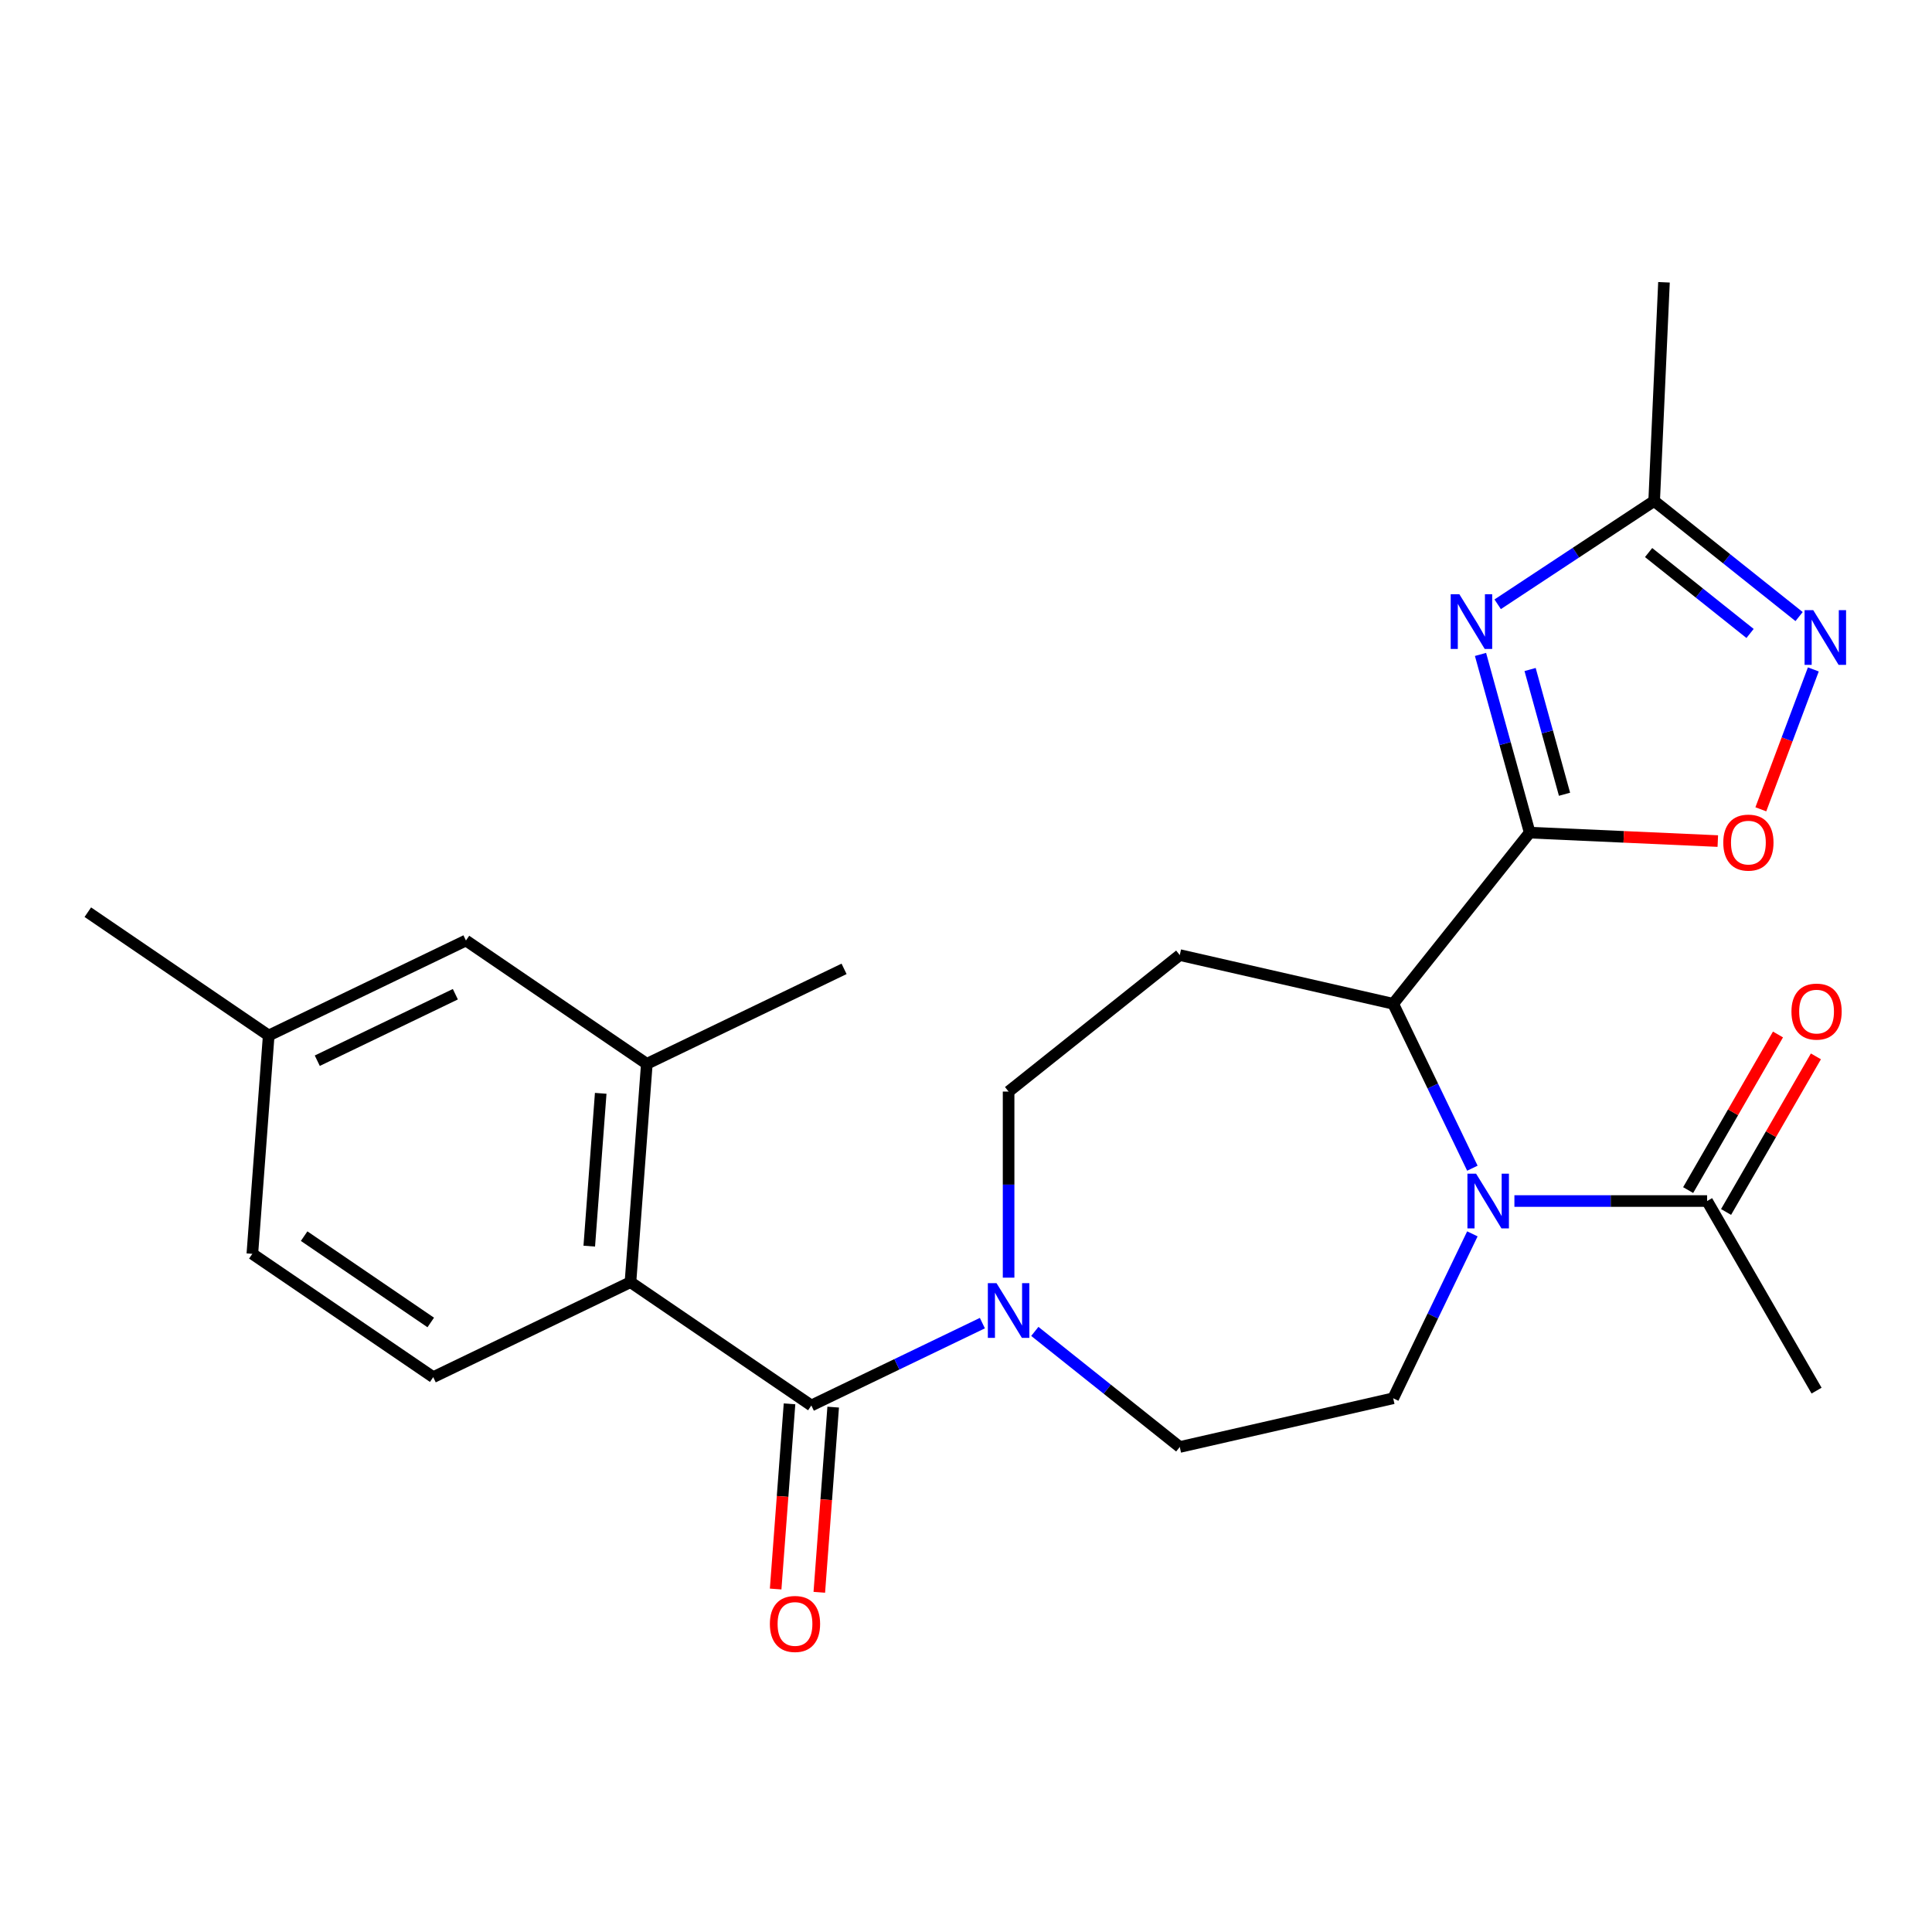 <?xml version='1.0' encoding='iso-8859-1'?>
<svg version='1.1' baseProfile='full'
              xmlns='http://www.w3.org/2000/svg'
                      xmlns:rdkit='http://www.rdkit.org/xml'
                      xmlns:xlink='http://www.w3.org/1999/xlink'
                  xml:space='preserve'
width='1000px' height='1000px' viewBox='0 0 1000 1000'>
<!-- END OF HEADER -->
<rect style='opacity:1.0;fill:#FFFFFF;stroke:none' width='1000' height='1000' x='0' y='0'> </rect>
<path class='bond-0' d='M 791.766,430.966 L 779.038,384.847' style='fill:none;fill-rule:evenodd;stroke:#000000;stroke-width:6px;stroke-linecap:butt;stroke-linejoin:miter;stroke-opacity:1' />
<path class='bond-0' d='M 779.038,384.847 L 766.31,338.728' style='fill:none;fill-rule:evenodd;stroke:#0000FF;stroke-width:6px;stroke-linecap:butt;stroke-linejoin:miter;stroke-opacity:1' />
<path class='bond-0' d='M 809.794,411.102 L 800.884,378.818' style='fill:none;fill-rule:evenodd;stroke:#000000;stroke-width:6px;stroke-linecap:butt;stroke-linejoin:miter;stroke-opacity:1' />
<path class='bond-0' d='M 800.884,378.818 L 791.975,346.535' style='fill:none;fill-rule:evenodd;stroke:#0000FF;stroke-width:6px;stroke-linecap:butt;stroke-linejoin:miter;stroke-opacity:1' />
<path class='bond-3' d='M 791.766,430.966 L 721.115,519.56' style='fill:none;fill-rule:evenodd;stroke:#000000;stroke-width:6px;stroke-linecap:butt;stroke-linejoin:miter;stroke-opacity:1' />
<path class='bond-4' d='M 791.766,430.966 L 840.45,433.153' style='fill:none;fill-rule:evenodd;stroke:#000000;stroke-width:6px;stroke-linecap:butt;stroke-linejoin:miter;stroke-opacity:1' />
<path class='bond-4' d='M 840.45,433.153 L 889.134,435.339' style='fill:none;fill-rule:evenodd;stroke:#FF0000;stroke-width:6px;stroke-linecap:butt;stroke-linejoin:miter;stroke-opacity:1' />
<path class='bond-8' d='M 775.193,312.776 L 815.691,286.043' style='fill:none;fill-rule:evenodd;stroke:#0000FF;stroke-width:6px;stroke-linecap:butt;stroke-linejoin:miter;stroke-opacity:1' />
<path class='bond-8' d='M 815.691,286.043 L 856.19,259.31' style='fill:none;fill-rule:evenodd;stroke:#000000;stroke-width:6px;stroke-linecap:butt;stroke-linejoin:miter;stroke-opacity:1' />
<path class='bond-1' d='M 762.098,604.66 L 741.607,562.11' style='fill:none;fill-rule:evenodd;stroke:#0000FF;stroke-width:6px;stroke-linecap:butt;stroke-linejoin:miter;stroke-opacity:1' />
<path class='bond-1' d='M 741.607,562.11 L 721.115,519.56' style='fill:none;fill-rule:evenodd;stroke:#000000;stroke-width:6px;stroke-linecap:butt;stroke-linejoin:miter;stroke-opacity:1' />
<path class='bond-9' d='M 783.854,621.653 L 833.725,621.653' style='fill:none;fill-rule:evenodd;stroke:#0000FF;stroke-width:6px;stroke-linecap:butt;stroke-linejoin:miter;stroke-opacity:1' />
<path class='bond-9' d='M 833.725,621.653 L 883.596,621.653' style='fill:none;fill-rule:evenodd;stroke:#000000;stroke-width:6px;stroke-linecap:butt;stroke-linejoin:miter;stroke-opacity:1' />
<path class='bond-12' d='M 762.098,638.646 L 741.607,681.196' style='fill:none;fill-rule:evenodd;stroke:#0000FF;stroke-width:6px;stroke-linecap:butt;stroke-linejoin:miter;stroke-opacity:1' />
<path class='bond-12' d='M 741.607,681.196 L 721.115,723.746' style='fill:none;fill-rule:evenodd;stroke:#000000;stroke-width:6px;stroke-linecap:butt;stroke-linejoin:miter;stroke-opacity:1' />
<path class='bond-2' d='M 419.955,727.476 L 464.215,706.161' style='fill:none;fill-rule:evenodd;stroke:#000000;stroke-width:6px;stroke-linecap:butt;stroke-linejoin:miter;stroke-opacity:1' />
<path class='bond-2' d='M 464.215,706.161 L 508.476,684.847' style='fill:none;fill-rule:evenodd;stroke:#0000FF;stroke-width:6px;stroke-linecap:butt;stroke-linejoin:miter;stroke-opacity:1' />
<path class='bond-7' d='M 419.955,727.476 L 326.33,663.643' style='fill:none;fill-rule:evenodd;stroke:#000000;stroke-width:6px;stroke-linecap:butt;stroke-linejoin:miter;stroke-opacity:1' />
<path class='bond-16' d='M 408.655,726.629 L 405.064,774.552' style='fill:none;fill-rule:evenodd;stroke:#000000;stroke-width:6px;stroke-linecap:butt;stroke-linejoin:miter;stroke-opacity:1' />
<path class='bond-16' d='M 405.064,774.552 L 401.473,822.474' style='fill:none;fill-rule:evenodd;stroke:#FF0000;stroke-width:6px;stroke-linecap:butt;stroke-linejoin:miter;stroke-opacity:1' />
<path class='bond-16' d='M 431.255,728.323 L 427.664,776.245' style='fill:none;fill-rule:evenodd;stroke:#000000;stroke-width:6px;stroke-linecap:butt;stroke-linejoin:miter;stroke-opacity:1' />
<path class='bond-16' d='M 427.664,776.245 L 424.072,824.168' style='fill:none;fill-rule:evenodd;stroke:#FF0000;stroke-width:6px;stroke-linecap:butt;stroke-linejoin:miter;stroke-opacity:1' />
<path class='bond-10' d='M 721.115,519.56 L 610.642,494.345' style='fill:none;fill-rule:evenodd;stroke:#000000;stroke-width:6px;stroke-linecap:butt;stroke-linejoin:miter;stroke-opacity:1' />
<path class='bond-6' d='M 911.405,418.897 L 924.991,382.697' style='fill:none;fill-rule:evenodd;stroke:#FF0000;stroke-width:6px;stroke-linecap:butt;stroke-linejoin:miter;stroke-opacity:1' />
<path class='bond-6' d='M 924.991,382.697 L 938.577,346.496' style='fill:none;fill-rule:evenodd;stroke:#0000FF;stroke-width:6px;stroke-linecap:butt;stroke-linejoin:miter;stroke-opacity:1' />
<path class='bond-5' d='M 522.048,661.317 L 522.048,613.156' style='fill:none;fill-rule:evenodd;stroke:#0000FF;stroke-width:6px;stroke-linecap:butt;stroke-linejoin:miter;stroke-opacity:1' />
<path class='bond-5' d='M 522.048,613.156 L 522.048,564.995' style='fill:none;fill-rule:evenodd;stroke:#000000;stroke-width:6px;stroke-linecap:butt;stroke-linejoin:miter;stroke-opacity:1' />
<path class='bond-26' d='M 535.621,689.134 L 573.131,719.048' style='fill:none;fill-rule:evenodd;stroke:#0000FF;stroke-width:6px;stroke-linecap:butt;stroke-linejoin:miter;stroke-opacity:1' />
<path class='bond-26' d='M 573.131,719.048 L 610.642,748.961' style='fill:none;fill-rule:evenodd;stroke:#000000;stroke-width:6px;stroke-linecap:butt;stroke-linejoin:miter;stroke-opacity:1' />
<path class='bond-25' d='M 931.21,319.137 L 893.7,289.224' style='fill:none;fill-rule:evenodd;stroke:#0000FF;stroke-width:6px;stroke-linecap:butt;stroke-linejoin:miter;stroke-opacity:1' />
<path class='bond-25' d='M 893.7,289.224 L 856.19,259.31' style='fill:none;fill-rule:evenodd;stroke:#000000;stroke-width:6px;stroke-linecap:butt;stroke-linejoin:miter;stroke-opacity:1' />
<path class='bond-25' d='M 905.827,327.882 L 879.57,306.942' style='fill:none;fill-rule:evenodd;stroke:#0000FF;stroke-width:6px;stroke-linecap:butt;stroke-linejoin:miter;stroke-opacity:1' />
<path class='bond-25' d='M 879.57,306.942 L 853.313,286.003' style='fill:none;fill-rule:evenodd;stroke:#000000;stroke-width:6px;stroke-linecap:butt;stroke-linejoin:miter;stroke-opacity:1' />
<path class='bond-11' d='M 326.33,663.643 L 334.798,550.645' style='fill:none;fill-rule:evenodd;stroke:#000000;stroke-width:6px;stroke-linecap:butt;stroke-linejoin:miter;stroke-opacity:1' />
<path class='bond-11' d='M 305.001,645 L 310.928,565.901' style='fill:none;fill-rule:evenodd;stroke:#000000;stroke-width:6px;stroke-linecap:butt;stroke-linejoin:miter;stroke-opacity:1' />
<path class='bond-13' d='M 326.33,663.643 L 224.237,712.809' style='fill:none;fill-rule:evenodd;stroke:#000000;stroke-width:6px;stroke-linecap:butt;stroke-linejoin:miter;stroke-opacity:1' />
<path class='bond-23' d='M 856.19,259.31 L 861.274,146.109' style='fill:none;fill-rule:evenodd;stroke:#000000;stroke-width:6px;stroke-linecap:butt;stroke-linejoin:miter;stroke-opacity:1' />
<path class='bond-18' d='M 893.409,627.319 L 916.659,587.048' style='fill:none;fill-rule:evenodd;stroke:#000000;stroke-width:6px;stroke-linecap:butt;stroke-linejoin:miter;stroke-opacity:1' />
<path class='bond-18' d='M 916.659,587.048 L 939.909,546.778' style='fill:none;fill-rule:evenodd;stroke:#FF0000;stroke-width:6px;stroke-linecap:butt;stroke-linejoin:miter;stroke-opacity:1' />
<path class='bond-18' d='M 873.782,615.987 L 897.033,575.717' style='fill:none;fill-rule:evenodd;stroke:#000000;stroke-width:6px;stroke-linecap:butt;stroke-linejoin:miter;stroke-opacity:1' />
<path class='bond-18' d='M 897.033,575.717 L 920.283,535.446' style='fill:none;fill-rule:evenodd;stroke:#FF0000;stroke-width:6px;stroke-linecap:butt;stroke-linejoin:miter;stroke-opacity:1' />
<path class='bond-21' d='M 883.596,621.653 L 940.253,719.786' style='fill:none;fill-rule:evenodd;stroke:#000000;stroke-width:6px;stroke-linecap:butt;stroke-linejoin:miter;stroke-opacity:1' />
<path class='bond-14' d='M 610.642,494.345 L 522.048,564.995' style='fill:none;fill-rule:evenodd;stroke:#000000;stroke-width:6px;stroke-linecap:butt;stroke-linejoin:miter;stroke-opacity:1' />
<path class='bond-17' d='M 334.798,550.645 L 241.173,486.813' style='fill:none;fill-rule:evenodd;stroke:#000000;stroke-width:6px;stroke-linecap:butt;stroke-linejoin:miter;stroke-opacity:1' />
<path class='bond-22' d='M 334.798,550.645 L 436.891,501.48' style='fill:none;fill-rule:evenodd;stroke:#000000;stroke-width:6px;stroke-linecap:butt;stroke-linejoin:miter;stroke-opacity:1' />
<path class='bond-15' d='M 721.115,723.746 L 610.642,748.961' style='fill:none;fill-rule:evenodd;stroke:#000000;stroke-width:6px;stroke-linecap:butt;stroke-linejoin:miter;stroke-opacity:1' />
<path class='bond-19' d='M 224.237,712.809 L 130.612,648.976' style='fill:none;fill-rule:evenodd;stroke:#000000;stroke-width:6px;stroke-linecap:butt;stroke-linejoin:miter;stroke-opacity:1' />
<path class='bond-19' d='M 222.96,684.509 L 157.422,639.826' style='fill:none;fill-rule:evenodd;stroke:#000000;stroke-width:6px;stroke-linecap:butt;stroke-linejoin:miter;stroke-opacity:1' />
<path class='bond-27' d='M 241.173,486.813 L 139.08,535.978' style='fill:none;fill-rule:evenodd;stroke:#000000;stroke-width:6px;stroke-linecap:butt;stroke-linejoin:miter;stroke-opacity:1' />
<path class='bond-27' d='M 235.692,514.606 L 164.227,549.022' style='fill:none;fill-rule:evenodd;stroke:#000000;stroke-width:6px;stroke-linecap:butt;stroke-linejoin:miter;stroke-opacity:1' />
<path class='bond-20' d='M 130.612,648.976 L 139.08,535.978' style='fill:none;fill-rule:evenodd;stroke:#000000;stroke-width:6px;stroke-linecap:butt;stroke-linejoin:miter;stroke-opacity:1' />
<path class='bond-24' d='M 139.08,535.978 L 45.455,472.146' style='fill:none;fill-rule:evenodd;stroke:#000000;stroke-width:6px;stroke-linecap:butt;stroke-linejoin:miter;stroke-opacity:1' />
<path  class='atom-1' d='M 755.36 307.575
L 764.64 322.575
Q 765.56 324.055, 767.04 326.735
Q 768.52 329.415, 768.6 329.575
L 768.6 307.575
L 772.36 307.575
L 772.36 335.895
L 768.48 335.895
L 758.52 319.495
Q 757.36 317.575, 756.12 315.375
Q 754.92 313.175, 754.56 312.495
L 754.56 335.895
L 750.88 335.895
L 750.88 307.575
L 755.36 307.575
' fill='#0000FF'/>
<path  class='atom-2' d='M 764.021 607.493
L 773.301 622.493
Q 774.221 623.973, 775.701 626.653
Q 777.181 629.333, 777.261 629.493
L 777.261 607.493
L 781.021 607.493
L 781.021 635.813
L 777.141 635.813
L 767.181 619.413
Q 766.021 617.493, 764.781 615.293
Q 763.581 613.093, 763.221 612.413
L 763.221 635.813
L 759.541 635.813
L 759.541 607.493
L 764.021 607.493
' fill='#0000FF'/>
<path  class='atom-5' d='M 891.967 436.13
Q 891.967 429.33, 895.327 425.53
Q 898.687 421.73, 904.967 421.73
Q 911.247 421.73, 914.607 425.53
Q 917.967 429.33, 917.967 436.13
Q 917.967 443.01, 914.567 446.93
Q 911.167 450.81, 904.967 450.81
Q 898.727 450.81, 895.327 446.93
Q 891.967 443.05, 891.967 436.13
M 904.967 447.61
Q 909.287 447.61, 911.607 444.73
Q 913.967 441.81, 913.967 436.13
Q 913.967 430.57, 911.607 427.77
Q 909.287 424.93, 904.967 424.93
Q 900.647 424.93, 898.287 427.73
Q 895.967 430.53, 895.967 436.13
Q 895.967 441.85, 898.287 444.73
Q 900.647 447.61, 904.967 447.61
' fill='#FF0000'/>
<path  class='atom-6' d='M 515.788 664.15
L 525.068 679.15
Q 525.988 680.63, 527.468 683.31
Q 528.948 685.99, 529.028 686.15
L 529.028 664.15
L 532.788 664.15
L 532.788 692.47
L 528.908 692.47
L 518.948 676.07
Q 517.788 674.15, 516.548 671.95
Q 515.348 669.75, 514.988 669.07
L 514.988 692.47
L 511.308 692.47
L 511.308 664.15
L 515.788 664.15
' fill='#0000FF'/>
<path  class='atom-7' d='M 938.523 315.801
L 947.803 330.801
Q 948.723 332.281, 950.203 334.961
Q 951.683 337.641, 951.763 337.801
L 951.763 315.801
L 955.523 315.801
L 955.523 344.121
L 951.643 344.121
L 941.683 327.721
Q 940.523 325.801, 939.283 323.601
Q 938.083 321.401, 937.723 320.721
L 937.723 344.121
L 934.043 344.121
L 934.043 315.801
L 938.523 315.801
' fill='#0000FF'/>
<path  class='atom-17' d='M 398.487 840.554
Q 398.487 833.754, 401.847 829.954
Q 405.207 826.154, 411.487 826.154
Q 417.767 826.154, 421.127 829.954
Q 424.487 833.754, 424.487 840.554
Q 424.487 847.434, 421.087 851.354
Q 417.687 855.234, 411.487 855.234
Q 405.247 855.234, 401.847 851.354
Q 398.487 847.474, 398.487 840.554
M 411.487 852.034
Q 415.807 852.034, 418.127 849.154
Q 420.487 846.234, 420.487 840.554
Q 420.487 834.994, 418.127 832.194
Q 415.807 829.354, 411.487 829.354
Q 407.167 829.354, 404.807 832.154
Q 402.487 834.954, 402.487 840.554
Q 402.487 846.274, 404.807 849.154
Q 407.167 852.034, 411.487 852.034
' fill='#FF0000'/>
<path  class='atom-19' d='M 927.253 523.599
Q 927.253 516.799, 930.613 512.999
Q 933.973 509.199, 940.253 509.199
Q 946.533 509.199, 949.893 512.999
Q 953.253 516.799, 953.253 523.599
Q 953.253 530.479, 949.853 534.399
Q 946.453 538.279, 940.253 538.279
Q 934.013 538.279, 930.613 534.399
Q 927.253 530.519, 927.253 523.599
M 940.253 535.079
Q 944.573 535.079, 946.893 532.199
Q 949.253 529.279, 949.253 523.599
Q 949.253 518.039, 946.893 515.239
Q 944.573 512.399, 940.253 512.399
Q 935.933 512.399, 933.573 515.199
Q 931.253 517.999, 931.253 523.599
Q 931.253 529.319, 933.573 532.199
Q 935.933 535.079, 940.253 535.079
' fill='#FF0000'/>
</svg>

